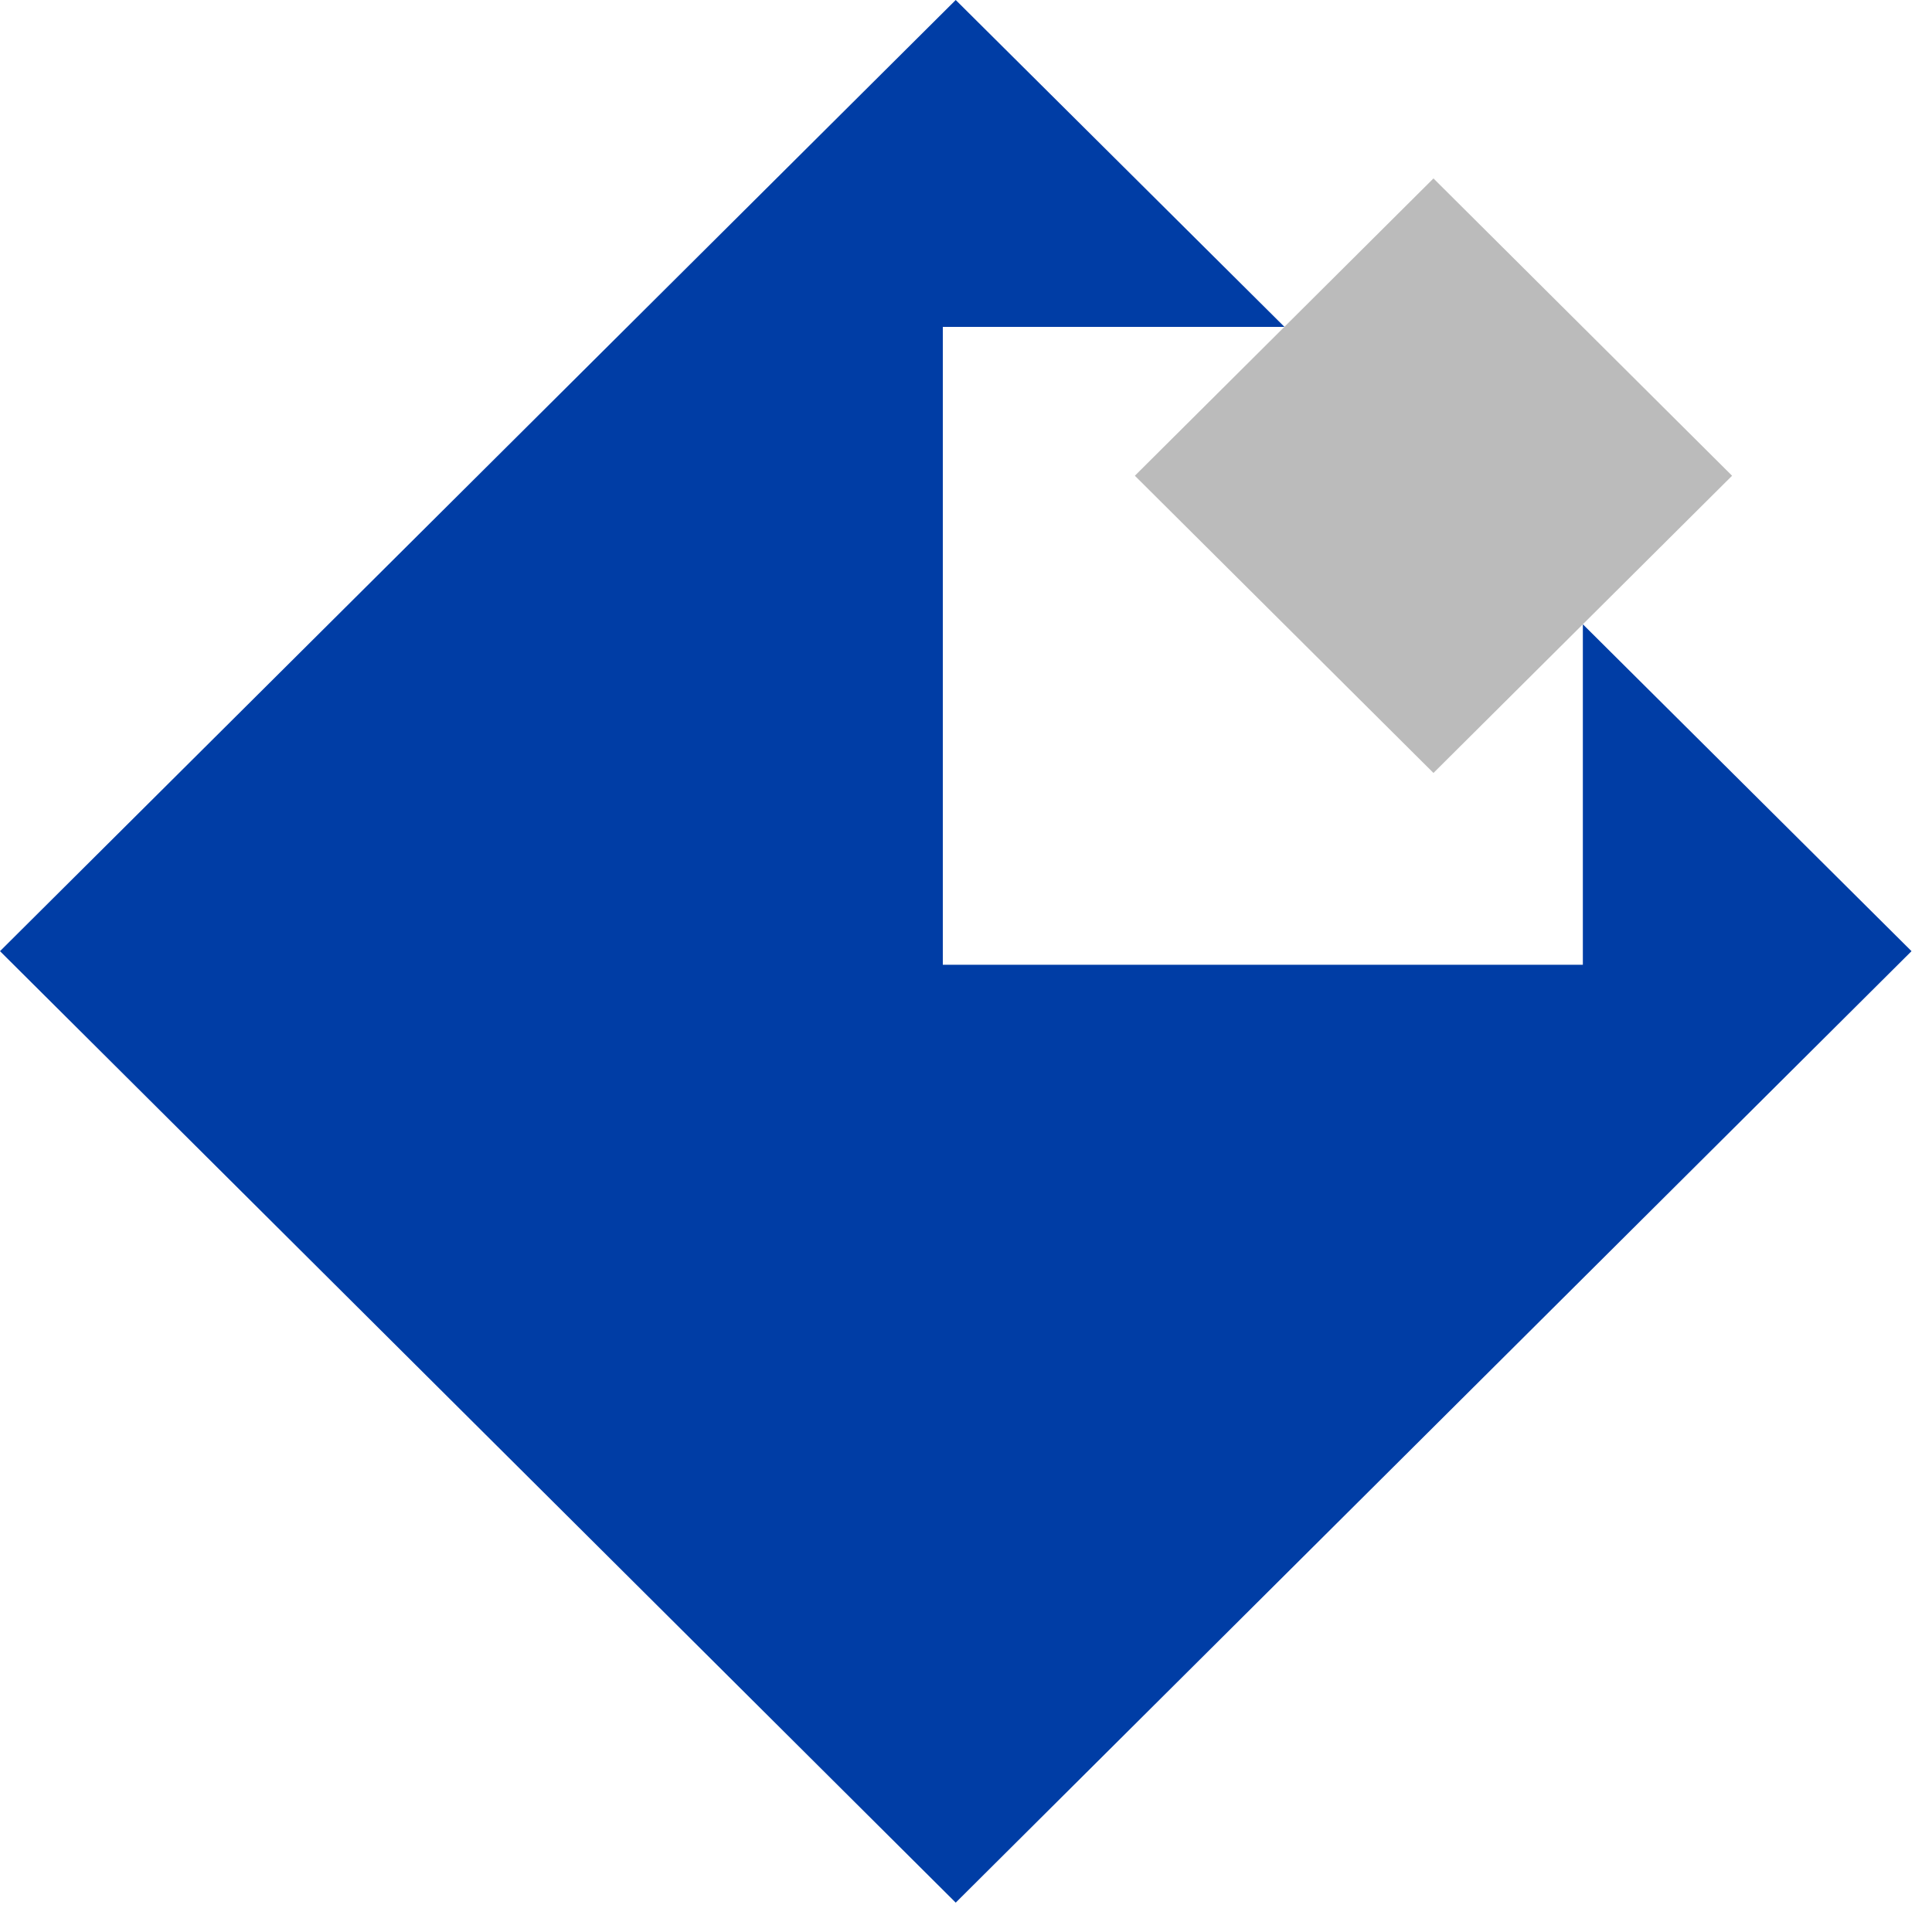 <?xml version="1.0" encoding="UTF-8"?>
<svg width="25px" height="25px" viewBox="0 0 25 25" version="1.1" xmlns="http://www.w3.org/2000/svg" xmlns:xlink="http://www.w3.org/1999/xlink">
    <title>60F76736-D67B-4979-9A5F-33FED81D3224</title>
    <g id="Page-1" stroke="none" stroke-width="1" fill="none" fill-rule="evenodd">
        <g id="MONT_Tech_1_1440" transform="translate(-375, -1113)" fill-rule="nonzero">
            <g id="i_mont" transform="translate(375, 1113)">
                <polygon id="Shape_2" fill="#BBBBBB" points="18.549 2.309 14.685 6.156 18.549 10.002 22.413 6.156 18.549 2.309"></polygon>
                <polygon id="Shape_1" fill="#003DA5" points="20.482 8.078 20.482 12.484 12.2 12.484 12.2 4.23 16.621 4.23 12.367 -1.59872116e-14 -6.21724894e-14 12.308 12.367 24.62 24.735 12.308"></polygon>
            </g>
        </g>
    </g>
</svg>